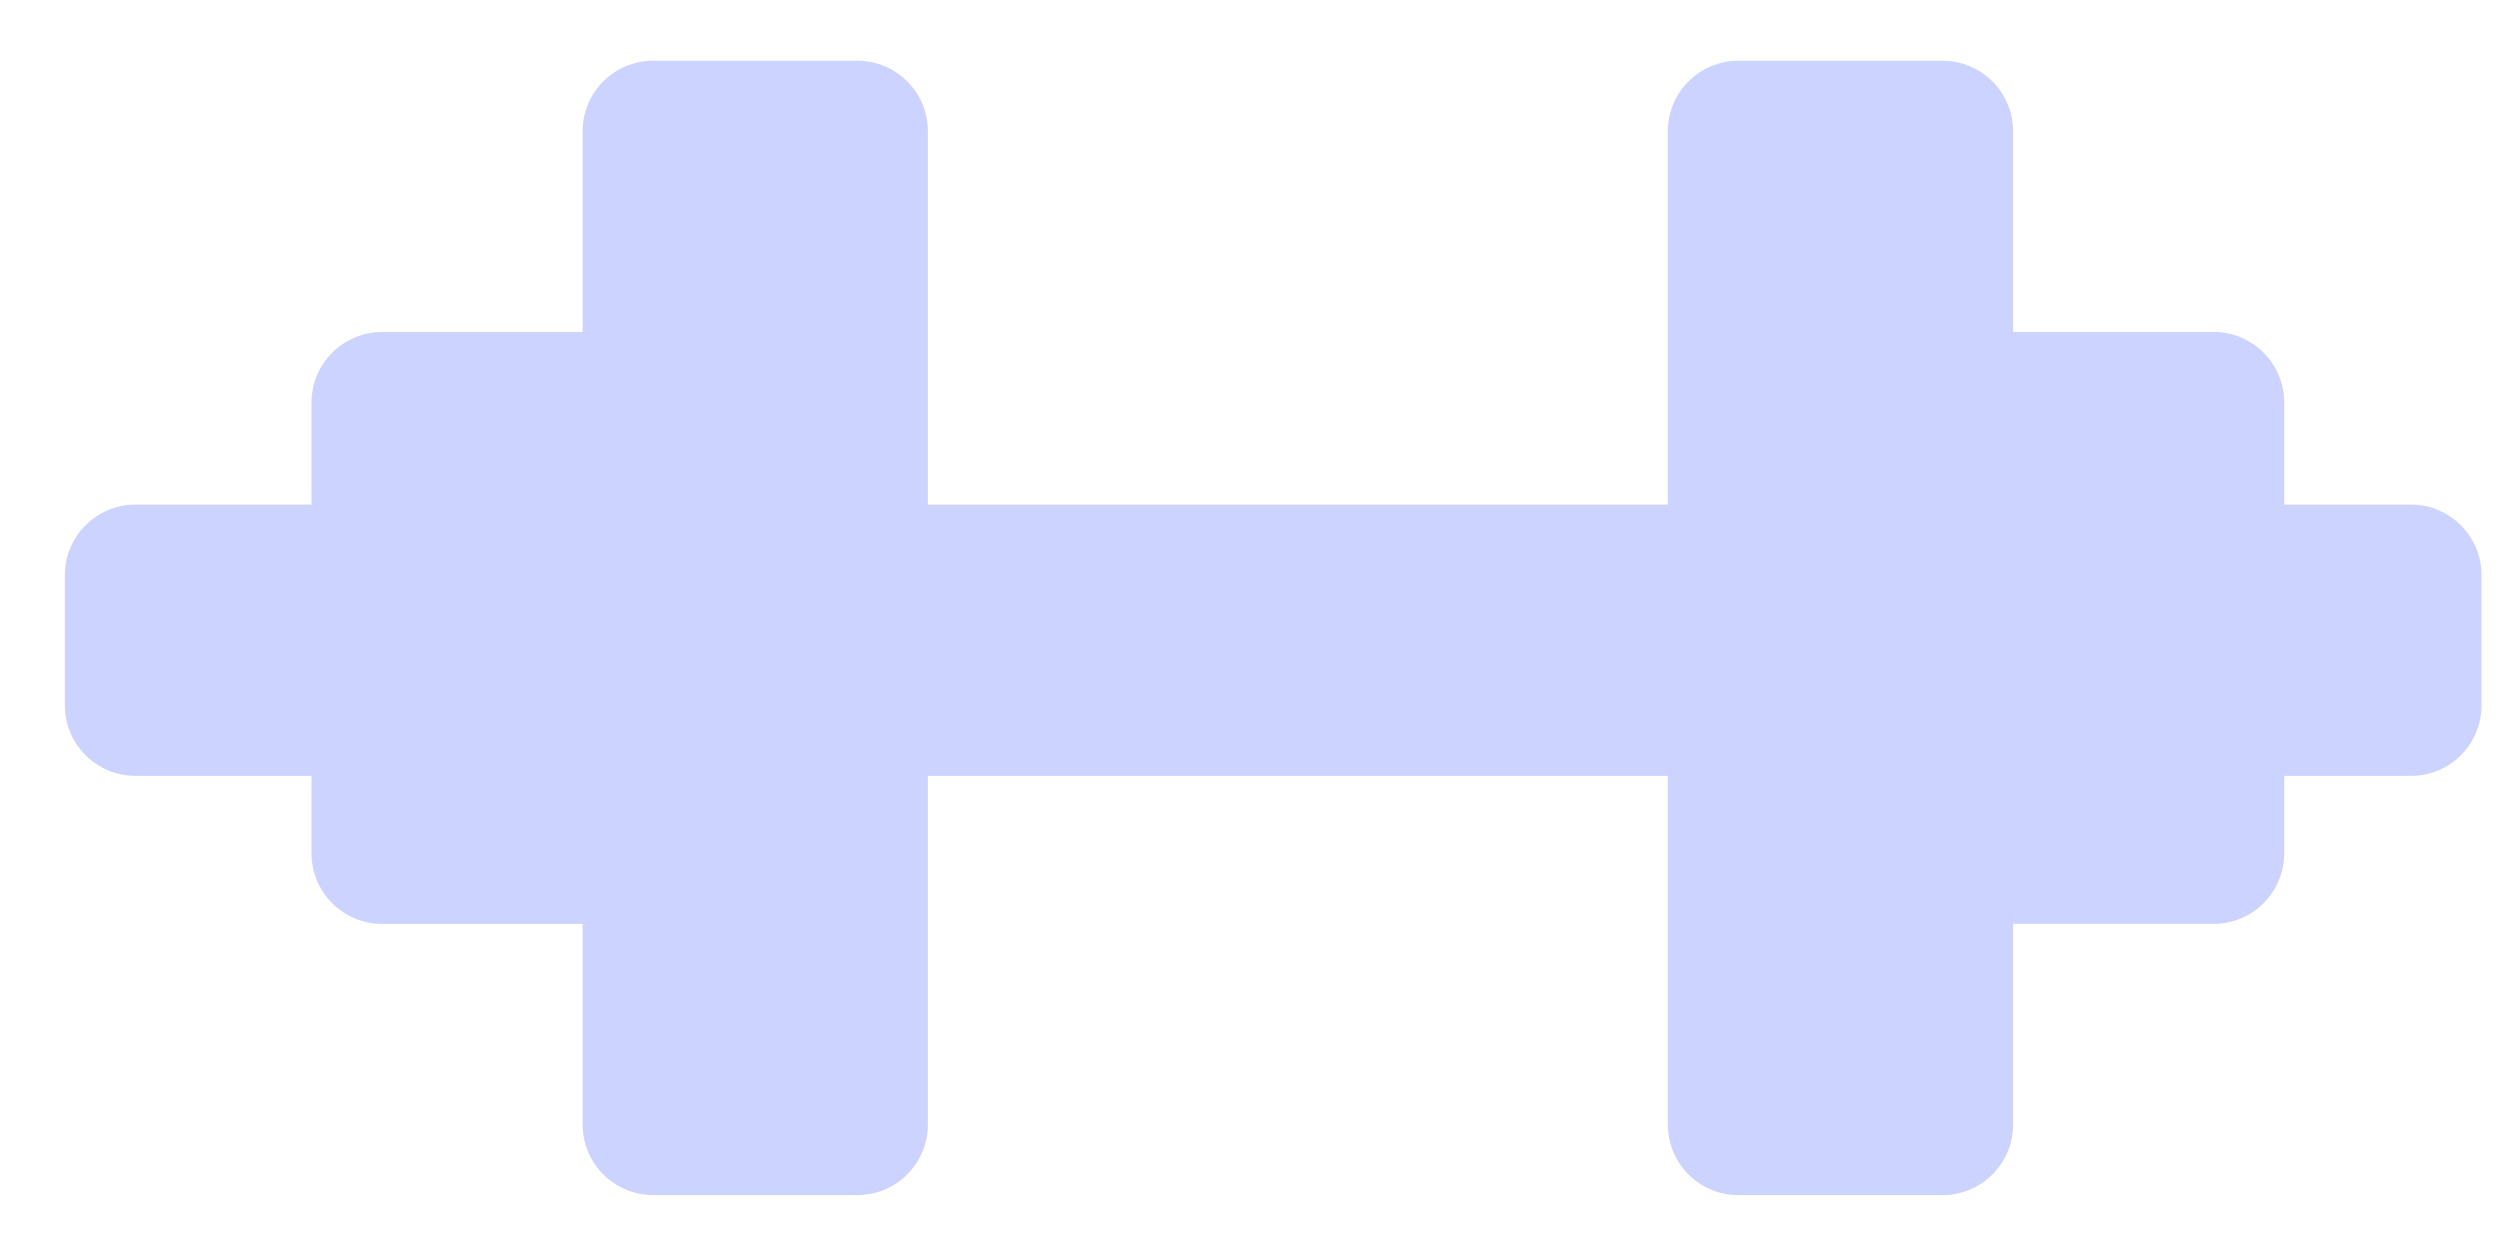 <?xml version="1.0" encoding="UTF-8"?> <svg xmlns="http://www.w3.org/2000/svg" width="38" height="19" viewBox="0 0 38 19" fill="none"><path fill-rule="evenodd" clip-rule="evenodd" d="M8.856 1.994C8.856 1.403 9.336 0.923 9.928 0.923H13.032C13.624 0.923 14.104 1.403 14.104 1.994V7.67H25.351V1.995C25.351 1.404 25.831 0.924 26.422 0.924L29.527 0.924C30.119 0.924 30.599 1.404 30.599 1.995V5.046L33.648 5.046C34.24 5.046 34.72 5.526 34.72 6.118V7.67H36.648C37.239 7.67 37.719 8.15 37.719 8.742V10.722C37.719 11.314 37.239 11.793 36.648 11.793H34.72V12.97C34.72 13.562 34.24 14.042 33.648 14.042H30.599V17.094C30.599 17.686 30.119 18.166 29.527 18.166H26.422C25.831 18.166 25.351 17.686 25.351 17.094V11.793H14.104V17.093C14.104 17.685 13.624 18.165 13.032 18.165H9.928C9.336 18.165 8.856 17.685 8.856 17.093V14.043H5.806C5.215 14.043 4.735 13.563 4.735 12.971V11.793H2.058C1.466 11.793 0.986 11.314 0.986 10.722V8.742C0.986 8.15 1.466 7.67 2.058 7.67H4.735V6.119C4.735 5.527 5.215 5.047 5.806 5.047H8.856V1.994Z" fill="#CDD3FF"></path></svg> 